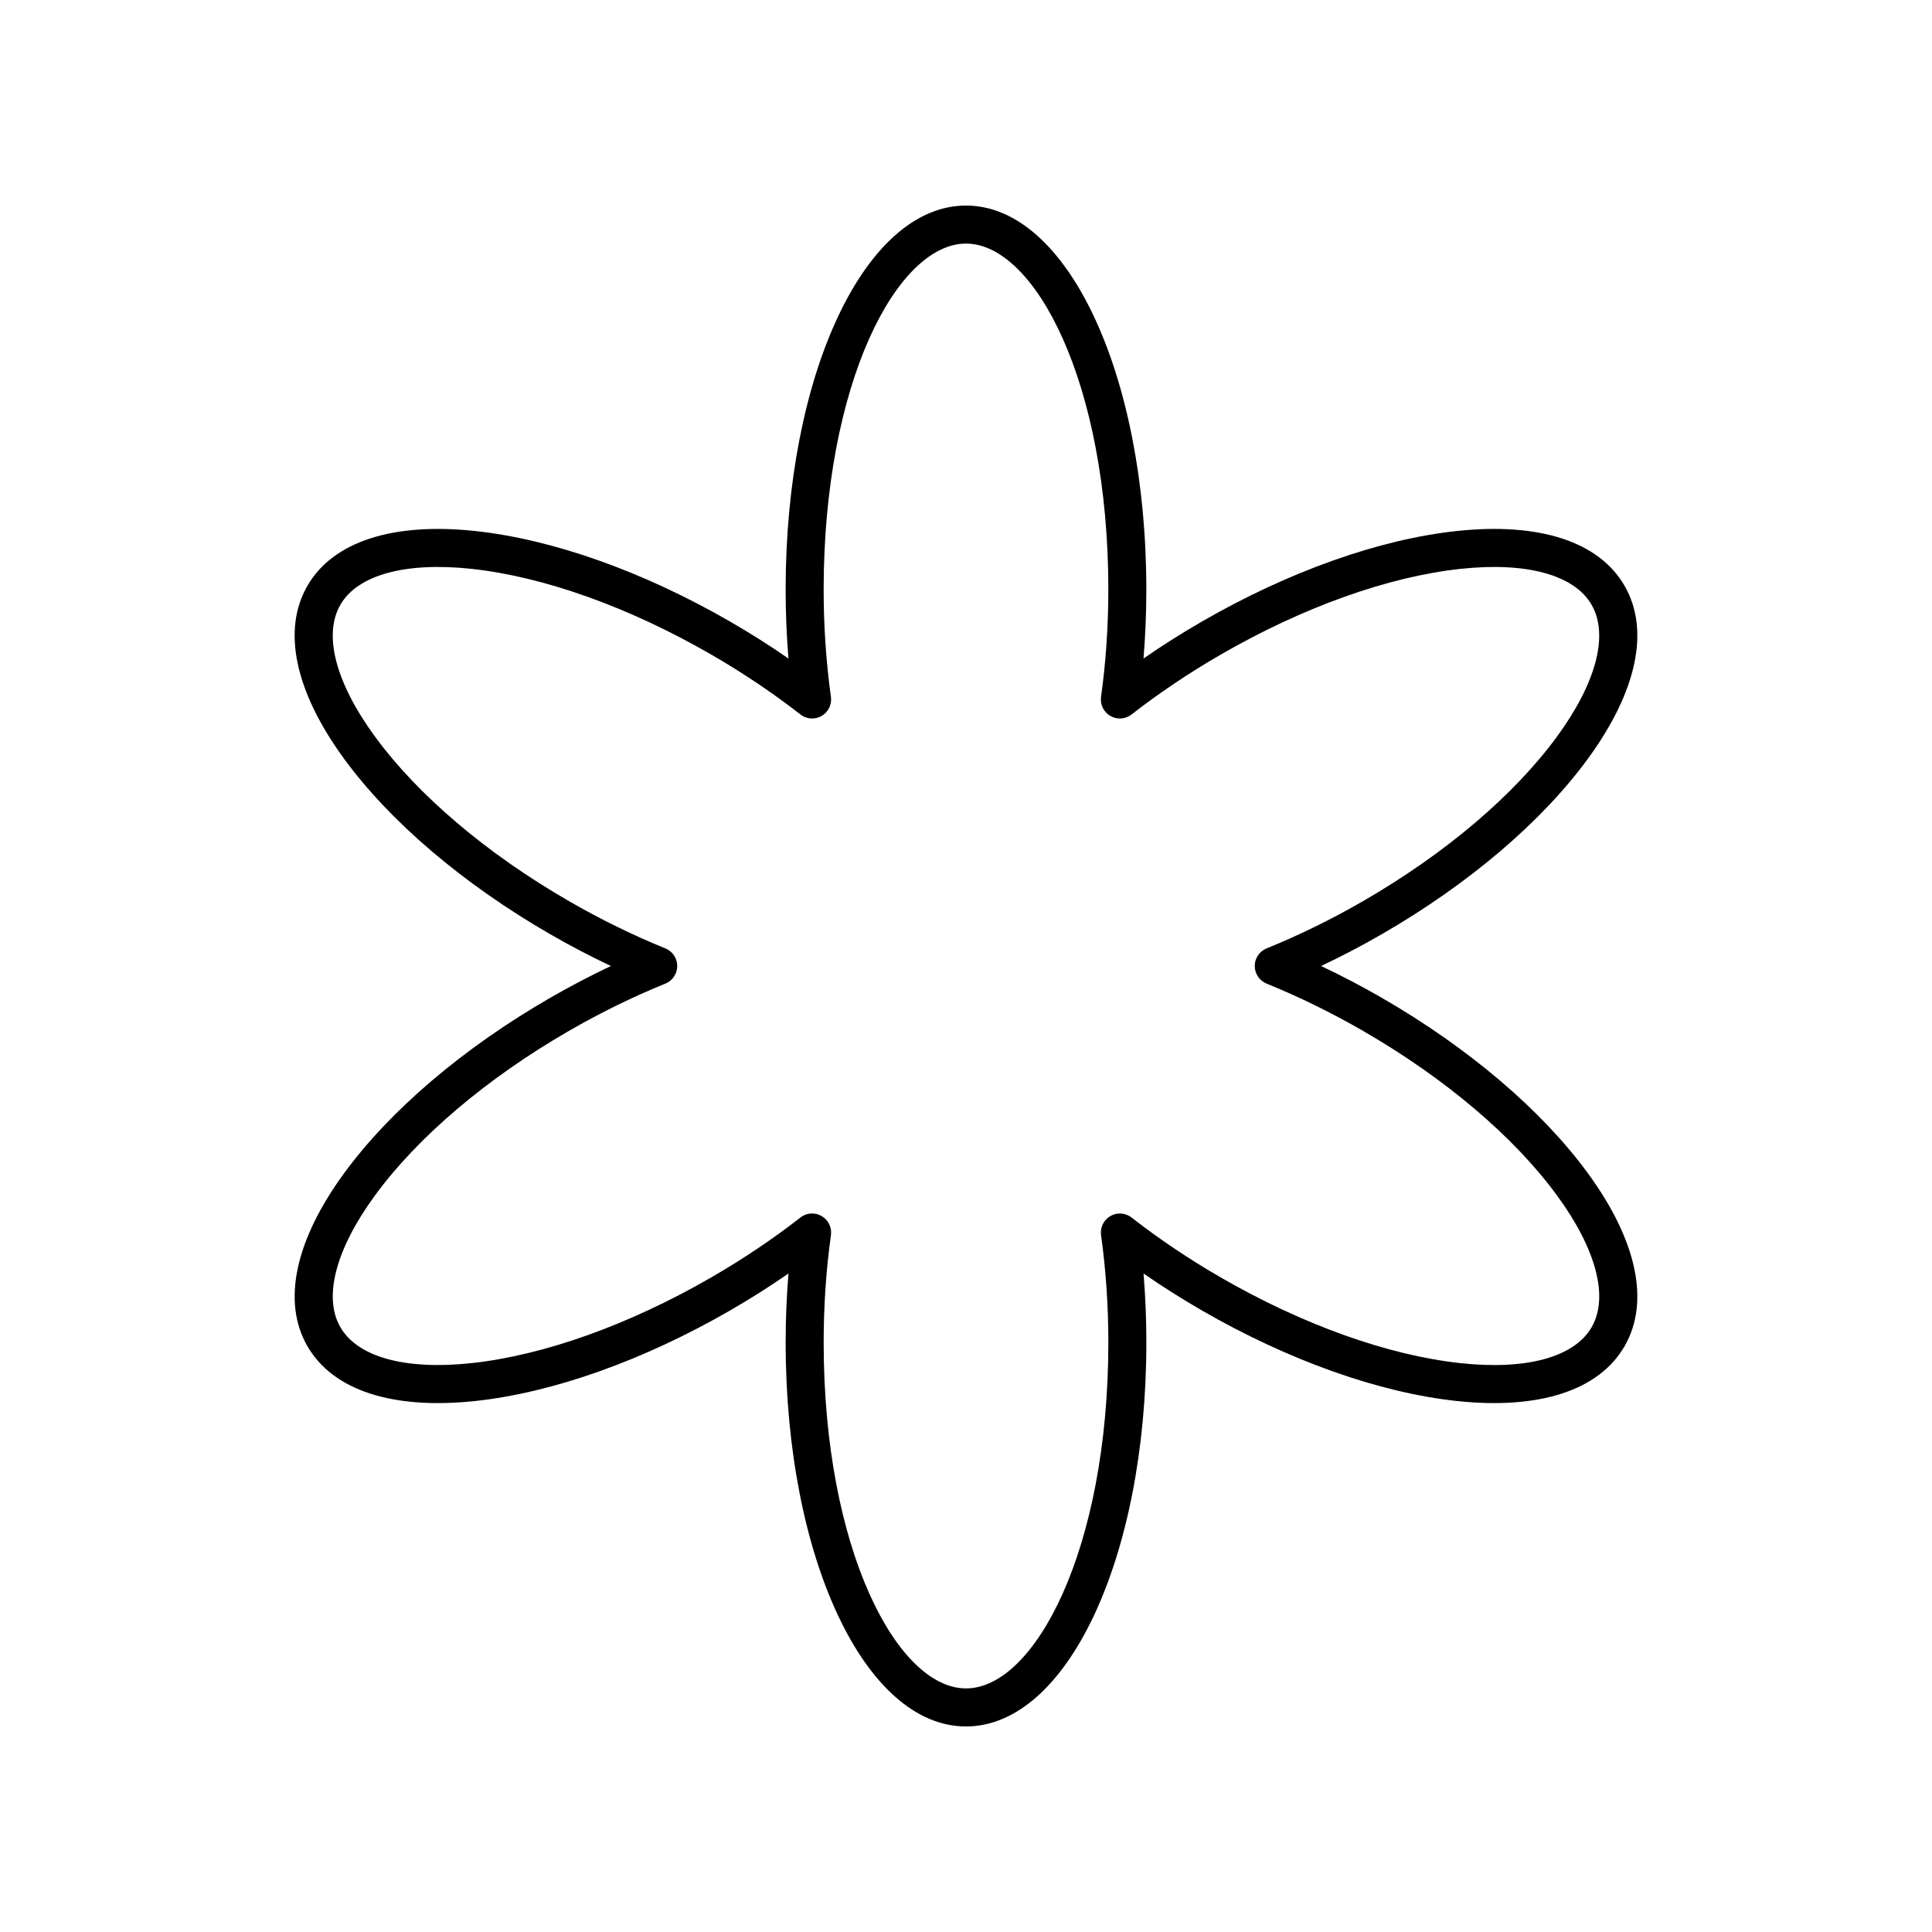 <?xml version="1.0" encoding="UTF-8"?>
<!-- The Best Svg Icon site in the world: iconSvg.co, Visit us! https://iconsvg.co -->
<svg fill="#000000" width="800px" height="800px" version="1.1" viewBox="144 144 512 512" xmlns="http://www.w3.org/2000/svg">
 <path d="m235.19 454.92c-13.035 17.836-16.484 34.121-9.719 45.844 6.769 11.723 22.594 16.871 44.559 14.508 20.547-2.215 44.512-10.742 67.484-24.004 5.324-3.074 10.488-6.344 15.438-9.777-0.496 6.012-0.746 12.117-0.746 18.258-0.004 57.07 20.988 101.78 47.793 101.78 26.801 0 47.797-44.707 47.797-101.78 0-6.141-0.25-12.25-0.746-18.258 4.949 3.434 10.113 6.703 15.438 9.777 22.973 13.262 46.938 21.785 67.484 24.004 21.945 2.363 37.781-2.789 44.551-14.508 6.766-11.723 3.32-28.004-9.719-45.844-12.191-16.684-31.559-33.176-54.527-46.438-5.316-3.074-10.727-5.91-16.184-8.48 5.453-2.574 10.867-5.41 16.184-8.48 22.973-13.266 42.336-29.758 54.527-46.441 13.039-17.836 16.488-34.121 9.719-45.84-6.766-11.723-22.586-16.875-44.559-14.508-20.547 2.215-44.512 10.742-67.484 24.004-5.324 3.074-10.488 6.344-15.438 9.777 0.496-6.012 0.746-12.117 0.746-18.258 0.004-57.074-20.988-101.78-47.789-101.78s-47.797 44.707-47.797 101.78c0 6.141 0.25 12.25 0.746 18.258-4.949-3.434-10.113-6.703-15.438-9.777-22.973-13.262-46.938-21.785-67.484-24.004-21.938-2.356-37.785 2.785-44.559 14.508-6.766 11.723-3.32 28.004 9.719 45.844 12.191 16.684 31.559 33.176 54.527 46.438 5.32 3.07 10.73 5.906 16.188 8.48-5.453 2.574-10.867 5.41-16.184 8.48-22.973 13.262-42.336 29.754-54.527 46.438zm85.141-50.25c1.902-0.77 3.144-2.617 3.144-4.668s-1.246-3.898-3.144-4.668c-8.609-3.492-17.211-7.711-25.574-12.539-21.785-12.574-40.051-28.082-51.43-43.656-10.387-14.215-13.711-26.922-9.125-34.863 4.582-7.941 17.27-11.406 34.75-9.523 19.18 2.07 41.742 10.133 63.523 22.707 8.383 4.84 16.336 10.184 23.645 15.883 1.617 1.266 3.844 1.41 5.617 0.391 1.777-1.027 2.754-3.027 2.469-5.059-1.277-9.199-1.93-18.762-1.93-28.422 0-54.852 19.504-91.699 37.723-91.699 18.215 0 37.719 36.848 37.719 91.703 0 9.656-0.648 19.219-1.93 28.422-0.281 2.031 0.695 4.031 2.469 5.059 1.773 1.02 3.996 0.875 5.617-0.391 7.309-5.699 15.266-11.039 23.645-15.879 21.785-12.578 44.344-20.641 63.523-22.711 17.512-1.891 30.168 1.586 34.75 9.523 4.586 7.941 1.258 20.648-9.125 34.859-11.383 15.578-29.648 31.082-51.43 43.66-8.363 4.828-16.965 9.047-25.574 12.535-1.898 0.766-3.144 2.613-3.144 4.668 0 2.051 1.246 3.898 3.144 4.668 8.609 3.492 17.211 7.711 25.574 12.535v0.004c21.785 12.574 40.051 28.082 51.43 43.656 10.387 14.211 13.715 26.918 9.129 34.859-4.582 7.945-17.266 11.414-34.75 9.523-19.18-2.07-41.742-10.133-63.523-22.707-8.383-4.84-16.336-10.184-23.645-15.883-1.617-1.266-3.844-1.418-5.617-0.391-1.777 1.027-2.754 3.027-2.469 5.059 1.277 9.199 1.93 18.762 1.93 28.422-0.004 54.852-19.508 91.699-37.723 91.699s-37.719-36.848-37.719-91.703c0-9.656 0.648-19.219 1.93-28.422 0.281-2.031-0.695-4.031-2.469-5.059-0.781-0.449-1.652-0.676-2.519-0.676-1.102 0-2.191 0.359-3.098 1.066-7.309 5.699-15.266 11.039-23.645 15.879-21.785 12.578-44.344 20.641-63.523 22.711-17.52 1.887-30.172-1.582-34.754-9.52-4.586-7.941-1.258-20.648 9.125-34.859 11.383-15.578 29.648-31.082 51.43-43.66 8.359-4.824 16.965-9.043 25.574-12.535z"/>
</svg>